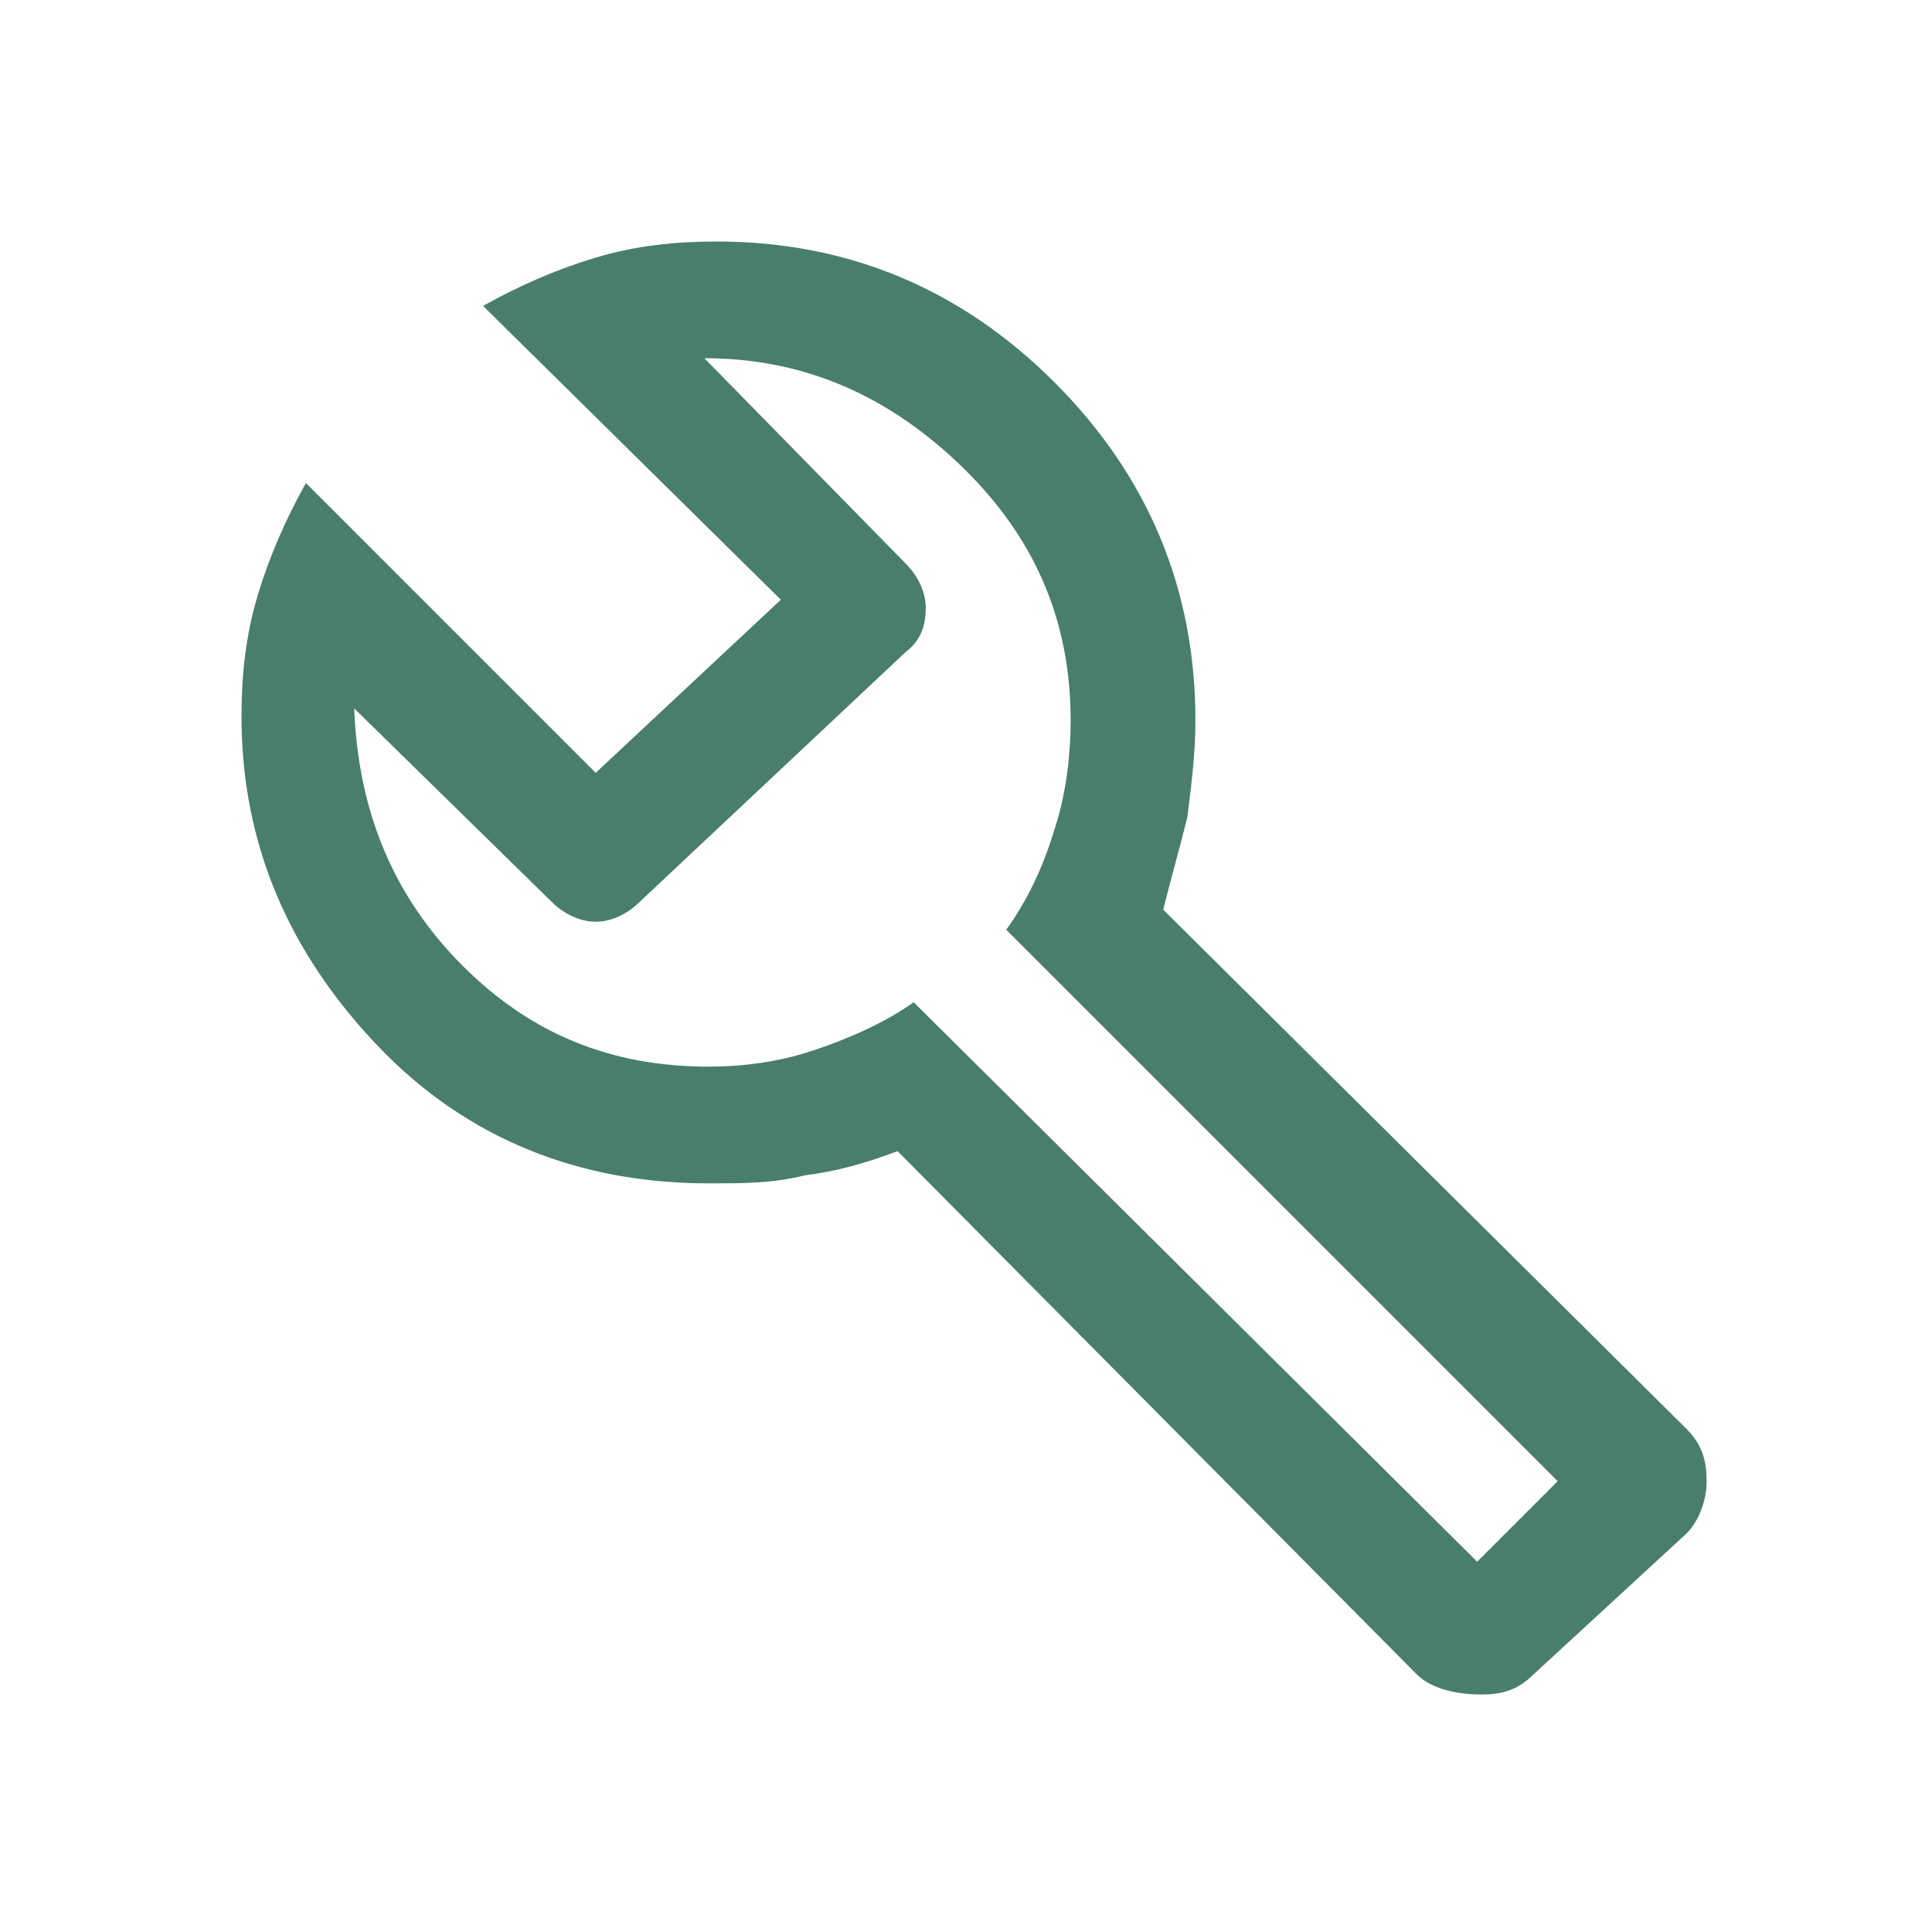 <?xml version="1.0" encoding="UTF-8"?> <svg xmlns="http://www.w3.org/2000/svg" xmlns:xlink="http://www.w3.org/1999/xlink" version="1.1" id="Ebene_1" x="0px" y="0px" viewBox="0 0 48 48" style="enable-background:new 0 0 48 48;" xml:space="preserve"> <style type="text/css"> .st0{fill:#497E6C;} </style> <path class="st0" d="M35.2,41.6l-12.9-13c-0.8,0.3-1.5,0.5-2.3,0.6c-0.8,0.2-1.5,0.2-2.4,0.2c-3.2,0-6-1.1-8.2-3.4s-3.4-5-3.4-8.2 c0-1,0.1-2,0.4-3c0.3-1,0.7-1.9,1.2-2.8l7.2,7.2l4.6-4.3L12,7.6c0.9-0.5,1.8-0.9,2.8-1.2c1-0.3,2-0.4,3-0.4c3.3,0,6.1,1.2,8.4,3.5 s3.5,5.1,3.5,8.4c0,0.8-0.1,1.6-0.2,2.4c-0.2,0.8-0.4,1.5-0.6,2.3l13,12.9c0.4,0.4,0.5,0.8,0.5,1.3c0,0.5-0.2,1-0.5,1.3l-3.8,3.5 c-0.4,0.4-0.8,0.5-1.3,0.5S35.6,42,35.2,41.6z M36.7,38.8l2-2L25,23.1c0.5-0.7,0.9-1.5,1.2-2.5c0.3-0.9,0.4-1.9,0.4-2.7 c0-2.5-0.9-4.6-2.8-6.4s-4-2.6-6.3-2.6l5,5.1c0.3,0.3,0.5,0.7,0.5,1.1s-0.1,0.8-0.5,1.1l-6.6,6.2c-0.3,0.3-0.7,0.5-1.1,0.5 c-0.4,0-0.8-0.2-1.1-0.5l-4.9-4.8c0.1,2.6,1,4.7,2.7,6.4c1.7,1.7,3.7,2.5,6.1,2.5c0.8,0,1.7-0.1,2.6-0.4c0.9-0.3,1.8-0.7,2.5-1.2 L36.7,38.8z"></path> </svg> 